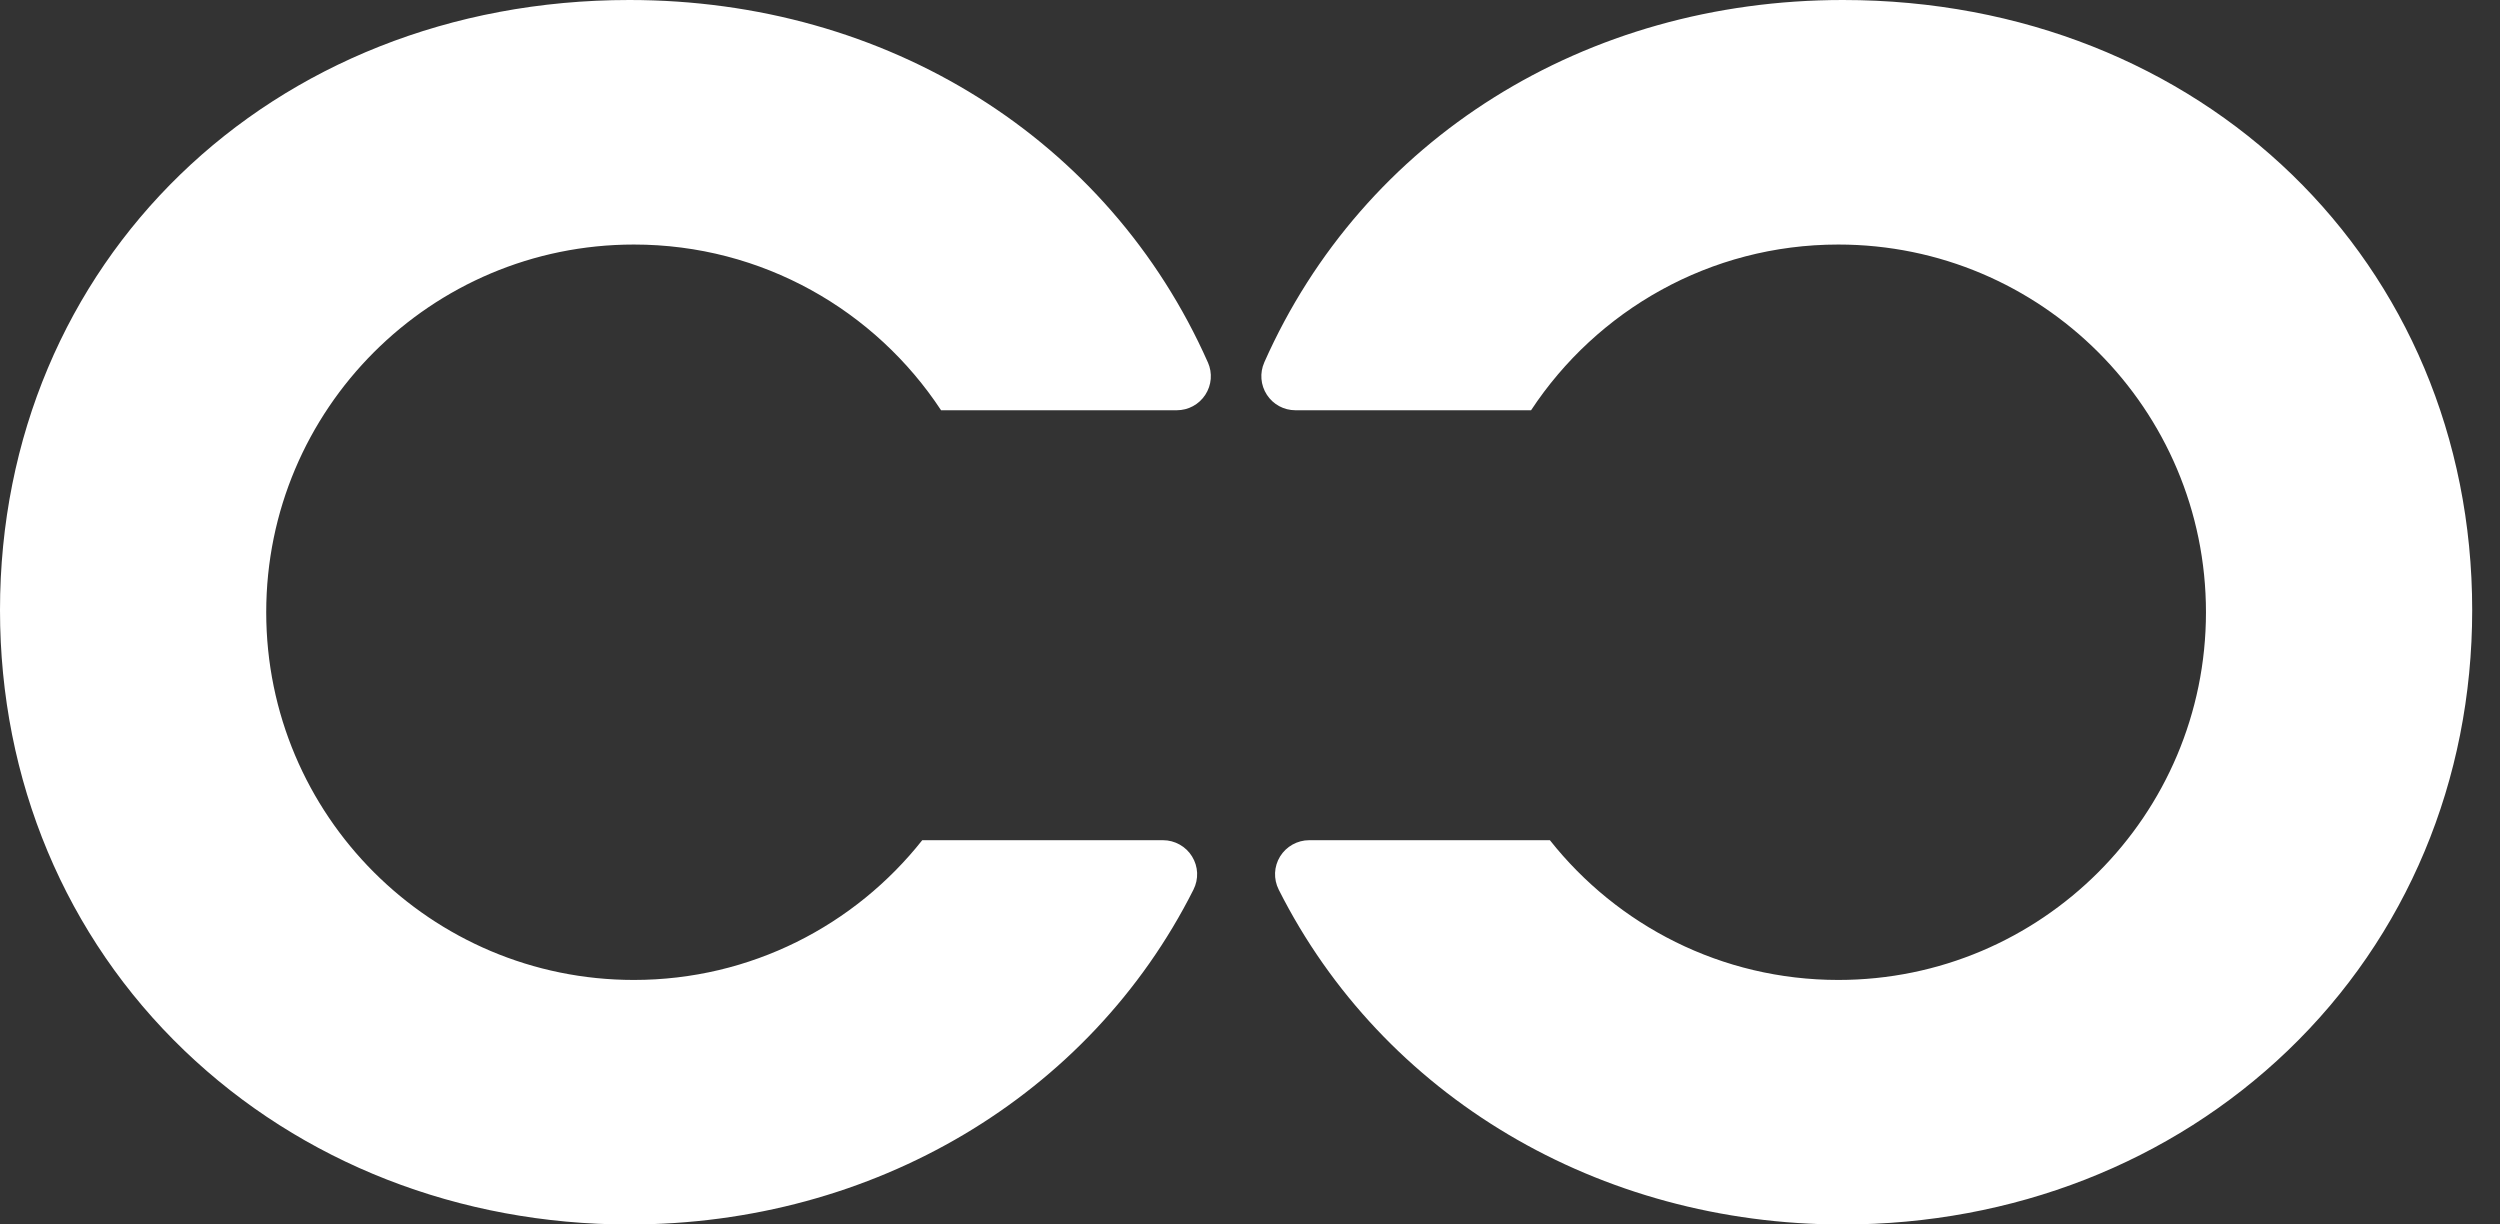 <svg width="49" height="24" viewBox="0 0 49 24" fill="none" xmlns="http://www.w3.org/2000/svg">
<rect x="0" y="0" width="49" height="24" fill="#333333" stroke="none"/>
<g id="Logo">
<g id="g10">
<path id="path12" d="M23.675 7.103L23.674 7.102C21.731 2.721 17.386 0 12.335 0C5.303 0 0 5.142 0 11.96C0 15.292 1.284 18.357 3.615 20.592C5.908 22.79 9.004 24 12.335 24C17.117 24 21.354 21.485 23.392 17.437C23.497 17.228 23.487 16.985 23.364 16.786C23.244 16.59 23.026 16.468 22.796 16.468H18.076C16.756 18.136 14.716 19.207 12.424 19.207C8.444 19.207 5.218 15.98 5.218 12C5.218 8.02 8.444 4.793 12.424 4.793C14.942 4.793 17.157 6.085 18.445 8.041H23.064C23.291 8.041 23.5 7.928 23.624 7.738C23.748 7.548 23.767 7.31 23.675 7.103Z" fill="white"/>
<path id="path14" d="M24.78 7.103L24.78 7.102C26.724 2.721 31.069 0 36.12 0C43.152 0 48.455 5.142 48.455 11.96C48.455 15.292 47.171 18.357 44.84 20.592C42.547 22.79 39.45 24 36.12 24C31.338 24 27.101 21.485 25.063 17.437C24.958 17.228 24.968 16.985 25.09 16.786C25.211 16.59 25.429 16.468 25.659 16.468H30.378C31.698 18.136 33.739 19.207 36.031 19.207C40.011 19.207 43.237 15.98 43.237 12C43.237 8.02 40.011 4.793 36.031 4.793C33.513 4.793 31.298 6.085 30.009 8.041H25.391C25.164 8.041 24.955 7.928 24.831 7.738C24.707 7.548 24.688 7.31 24.78 7.103Z" fill="white"/>
</g>
</g>
</svg>
